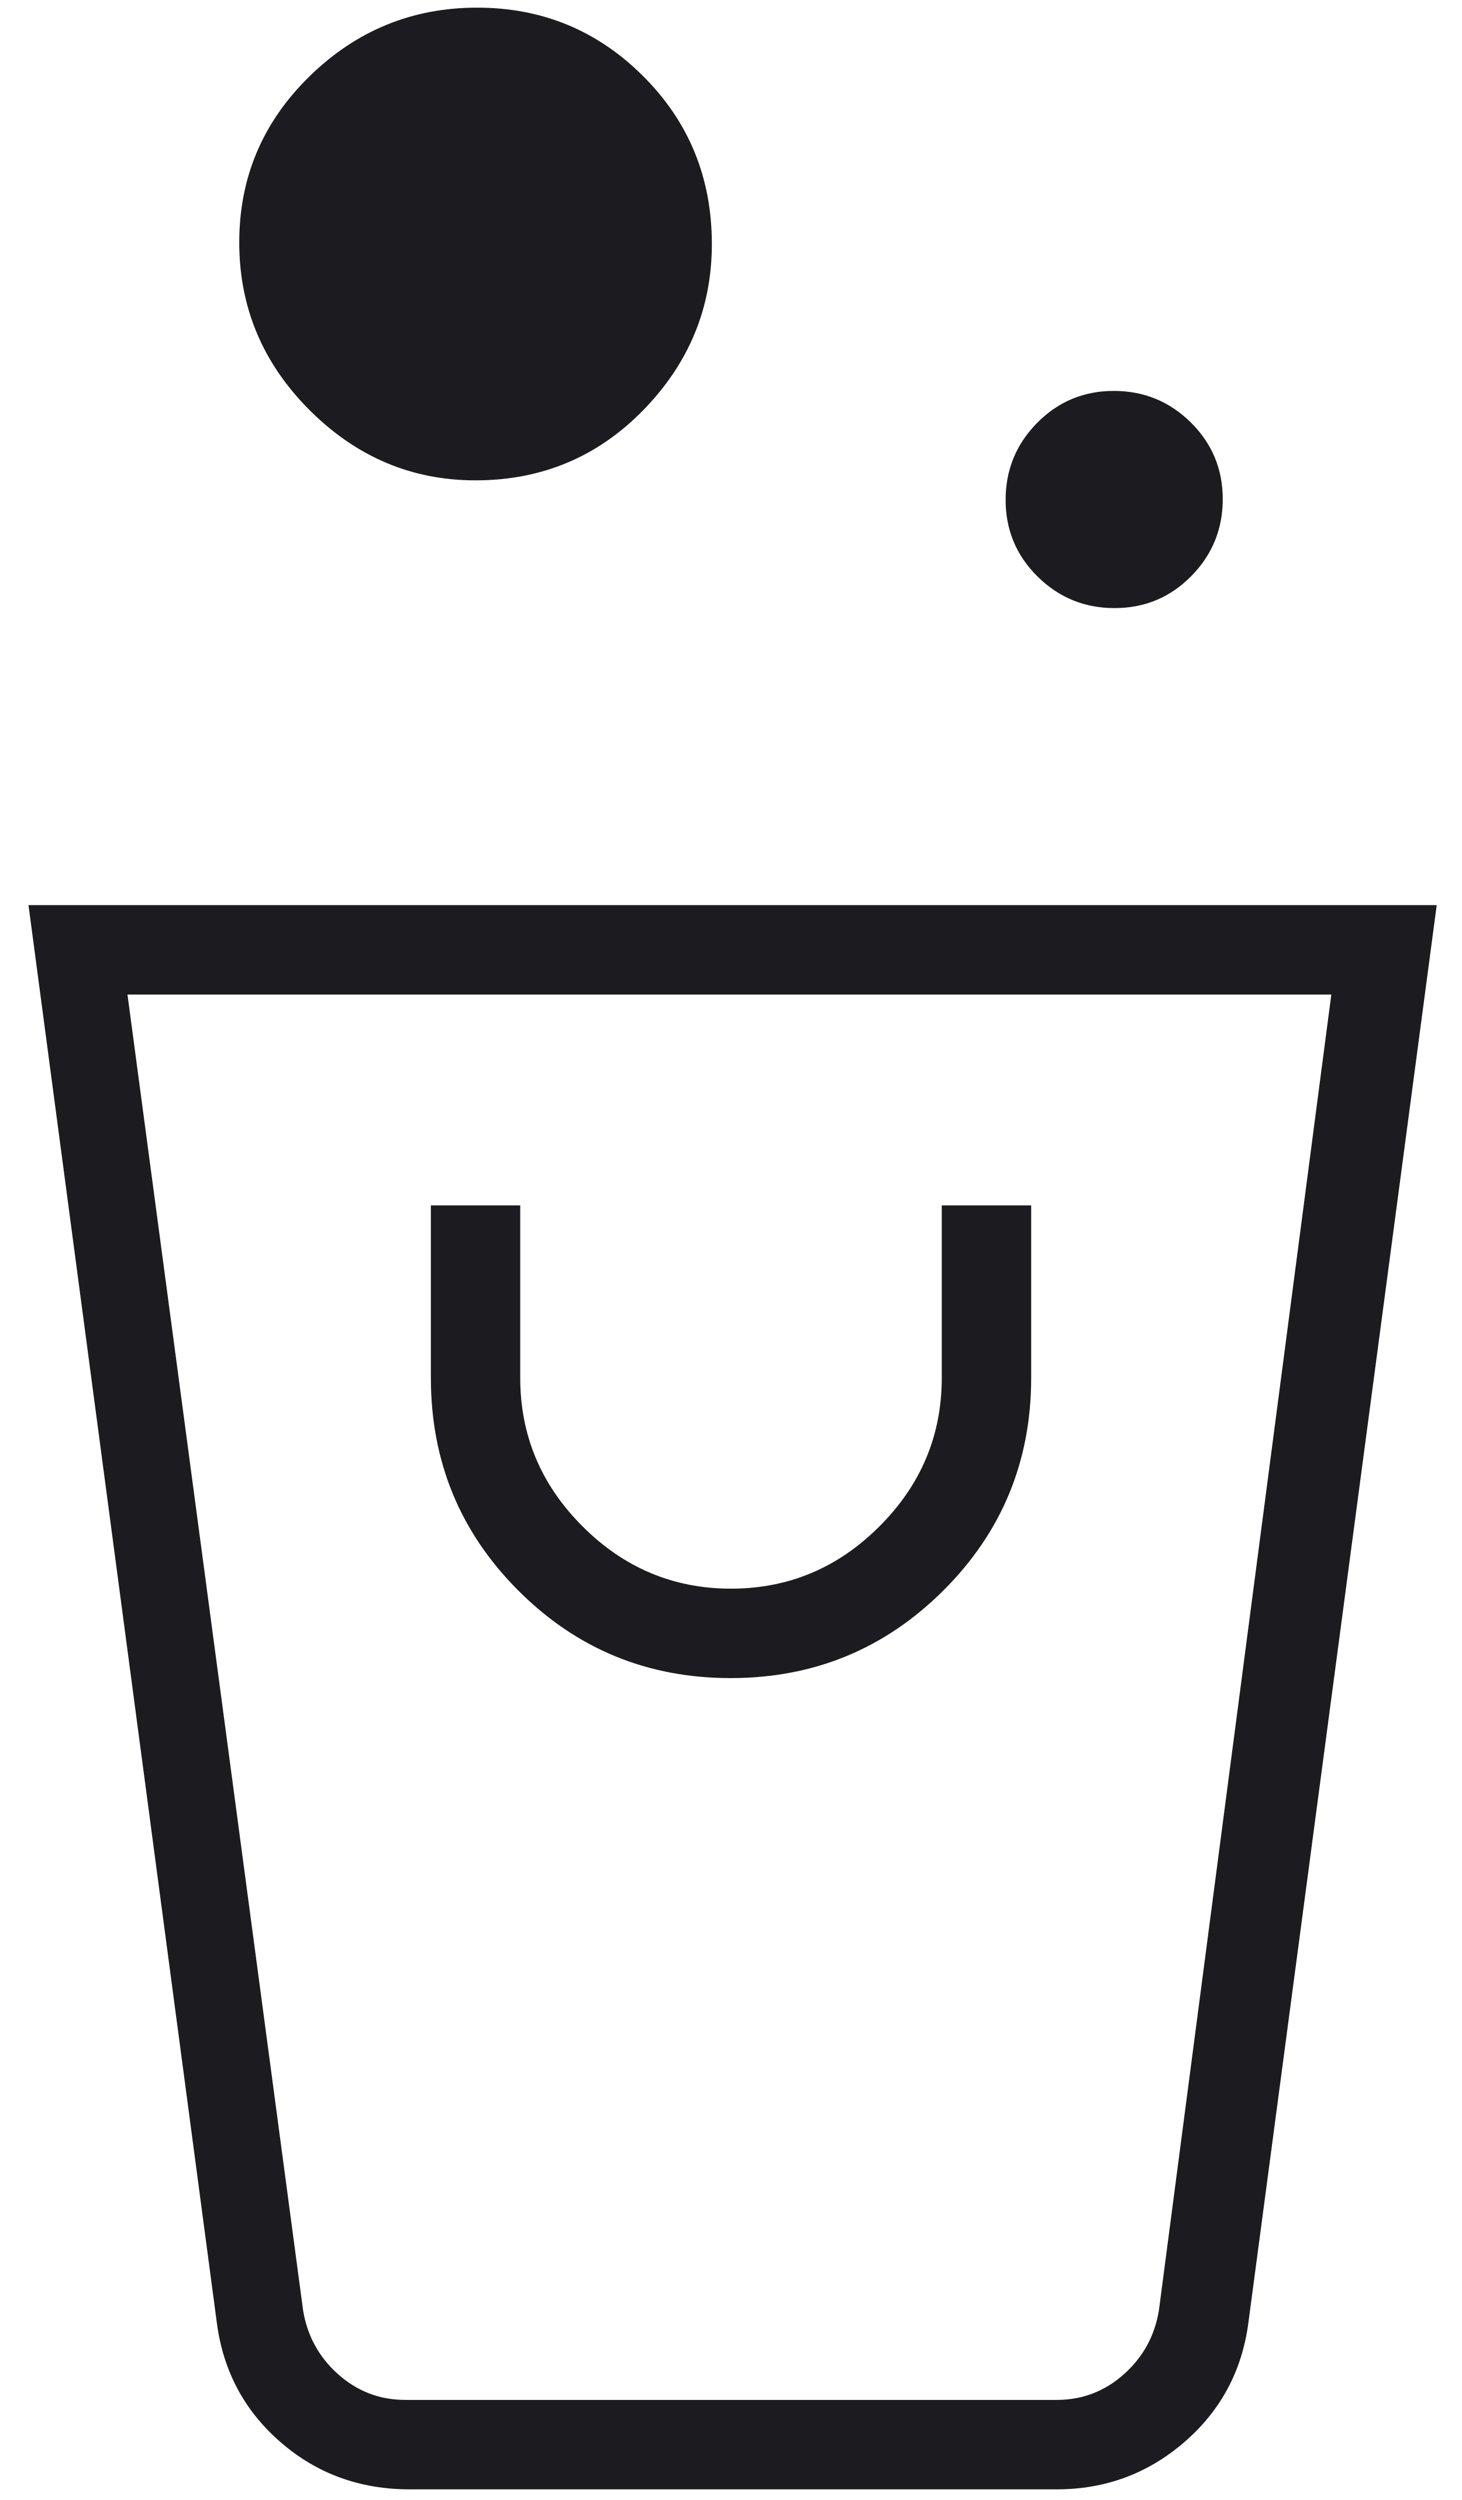 <svg xmlns="http://www.w3.org/2000/svg" width="31" height="53" viewBox="0 0 31 53" fill="none"><path d="M8.687 52.772C7.632 52.772 6.721 52.44 5.954 51.776C5.187 51.113 4.735 50.271 4.599 49.251L0.604 19.188H30.464L26.469 49.251C26.332 50.271 25.877 51.113 25.106 51.776C24.334 52.44 23.435 52.772 22.406 52.772H8.687ZM8.594 50.876H22.406C22.948 50.876 23.422 50.695 23.828 50.334C24.235 49.973 24.483 49.522 24.573 48.98L28.229 21.084H2.703L6.427 48.98C6.517 49.522 6.766 49.973 7.172 50.334C7.578 50.695 8.052 50.876 8.594 50.876ZM15.492 35.574C17.258 35.574 18.761 34.955 20.003 33.717C21.244 32.48 21.865 30.977 21.865 29.209V25.553H19.969V29.209C19.969 30.428 19.529 31.477 18.648 32.357C17.768 33.238 16.719 33.678 15.5 33.678C14.281 33.678 13.232 33.238 12.352 32.357C11.471 31.477 11.031 30.428 11.031 29.209V25.553H9.136V29.209C9.136 30.977 9.753 32.48 10.989 33.717C12.225 34.955 13.726 35.574 15.492 35.574ZM23.633 12.891C22.996 12.891 22.451 12.668 22 12.222C21.549 11.776 21.323 11.235 21.323 10.597C21.323 9.96 21.546 9.416 21.992 8.964C22.438 8.513 22.98 8.287 23.617 8.287C24.254 8.287 24.799 8.51 25.25 8.956C25.701 9.402 25.927 9.944 25.927 10.581C25.927 11.218 25.704 11.763 25.258 12.214C24.812 12.666 24.271 12.891 23.633 12.891ZM10.083 10.183C8.729 10.183 7.556 9.686 6.563 8.693C5.57 7.7 5.073 6.515 5.073 5.139C5.073 3.762 5.57 2.588 6.563 1.618C7.556 0.647 8.741 0.162 10.117 0.162C11.494 0.162 12.668 0.646 13.638 1.615C14.609 2.584 15.094 3.77 15.094 5.173C15.094 6.527 14.61 7.7 13.641 8.693C12.672 9.686 11.486 10.183 10.083 10.183ZM22.406 50.876H6.563H24.438H22.406Z" fill="#1C1B1F"></path></svg>
